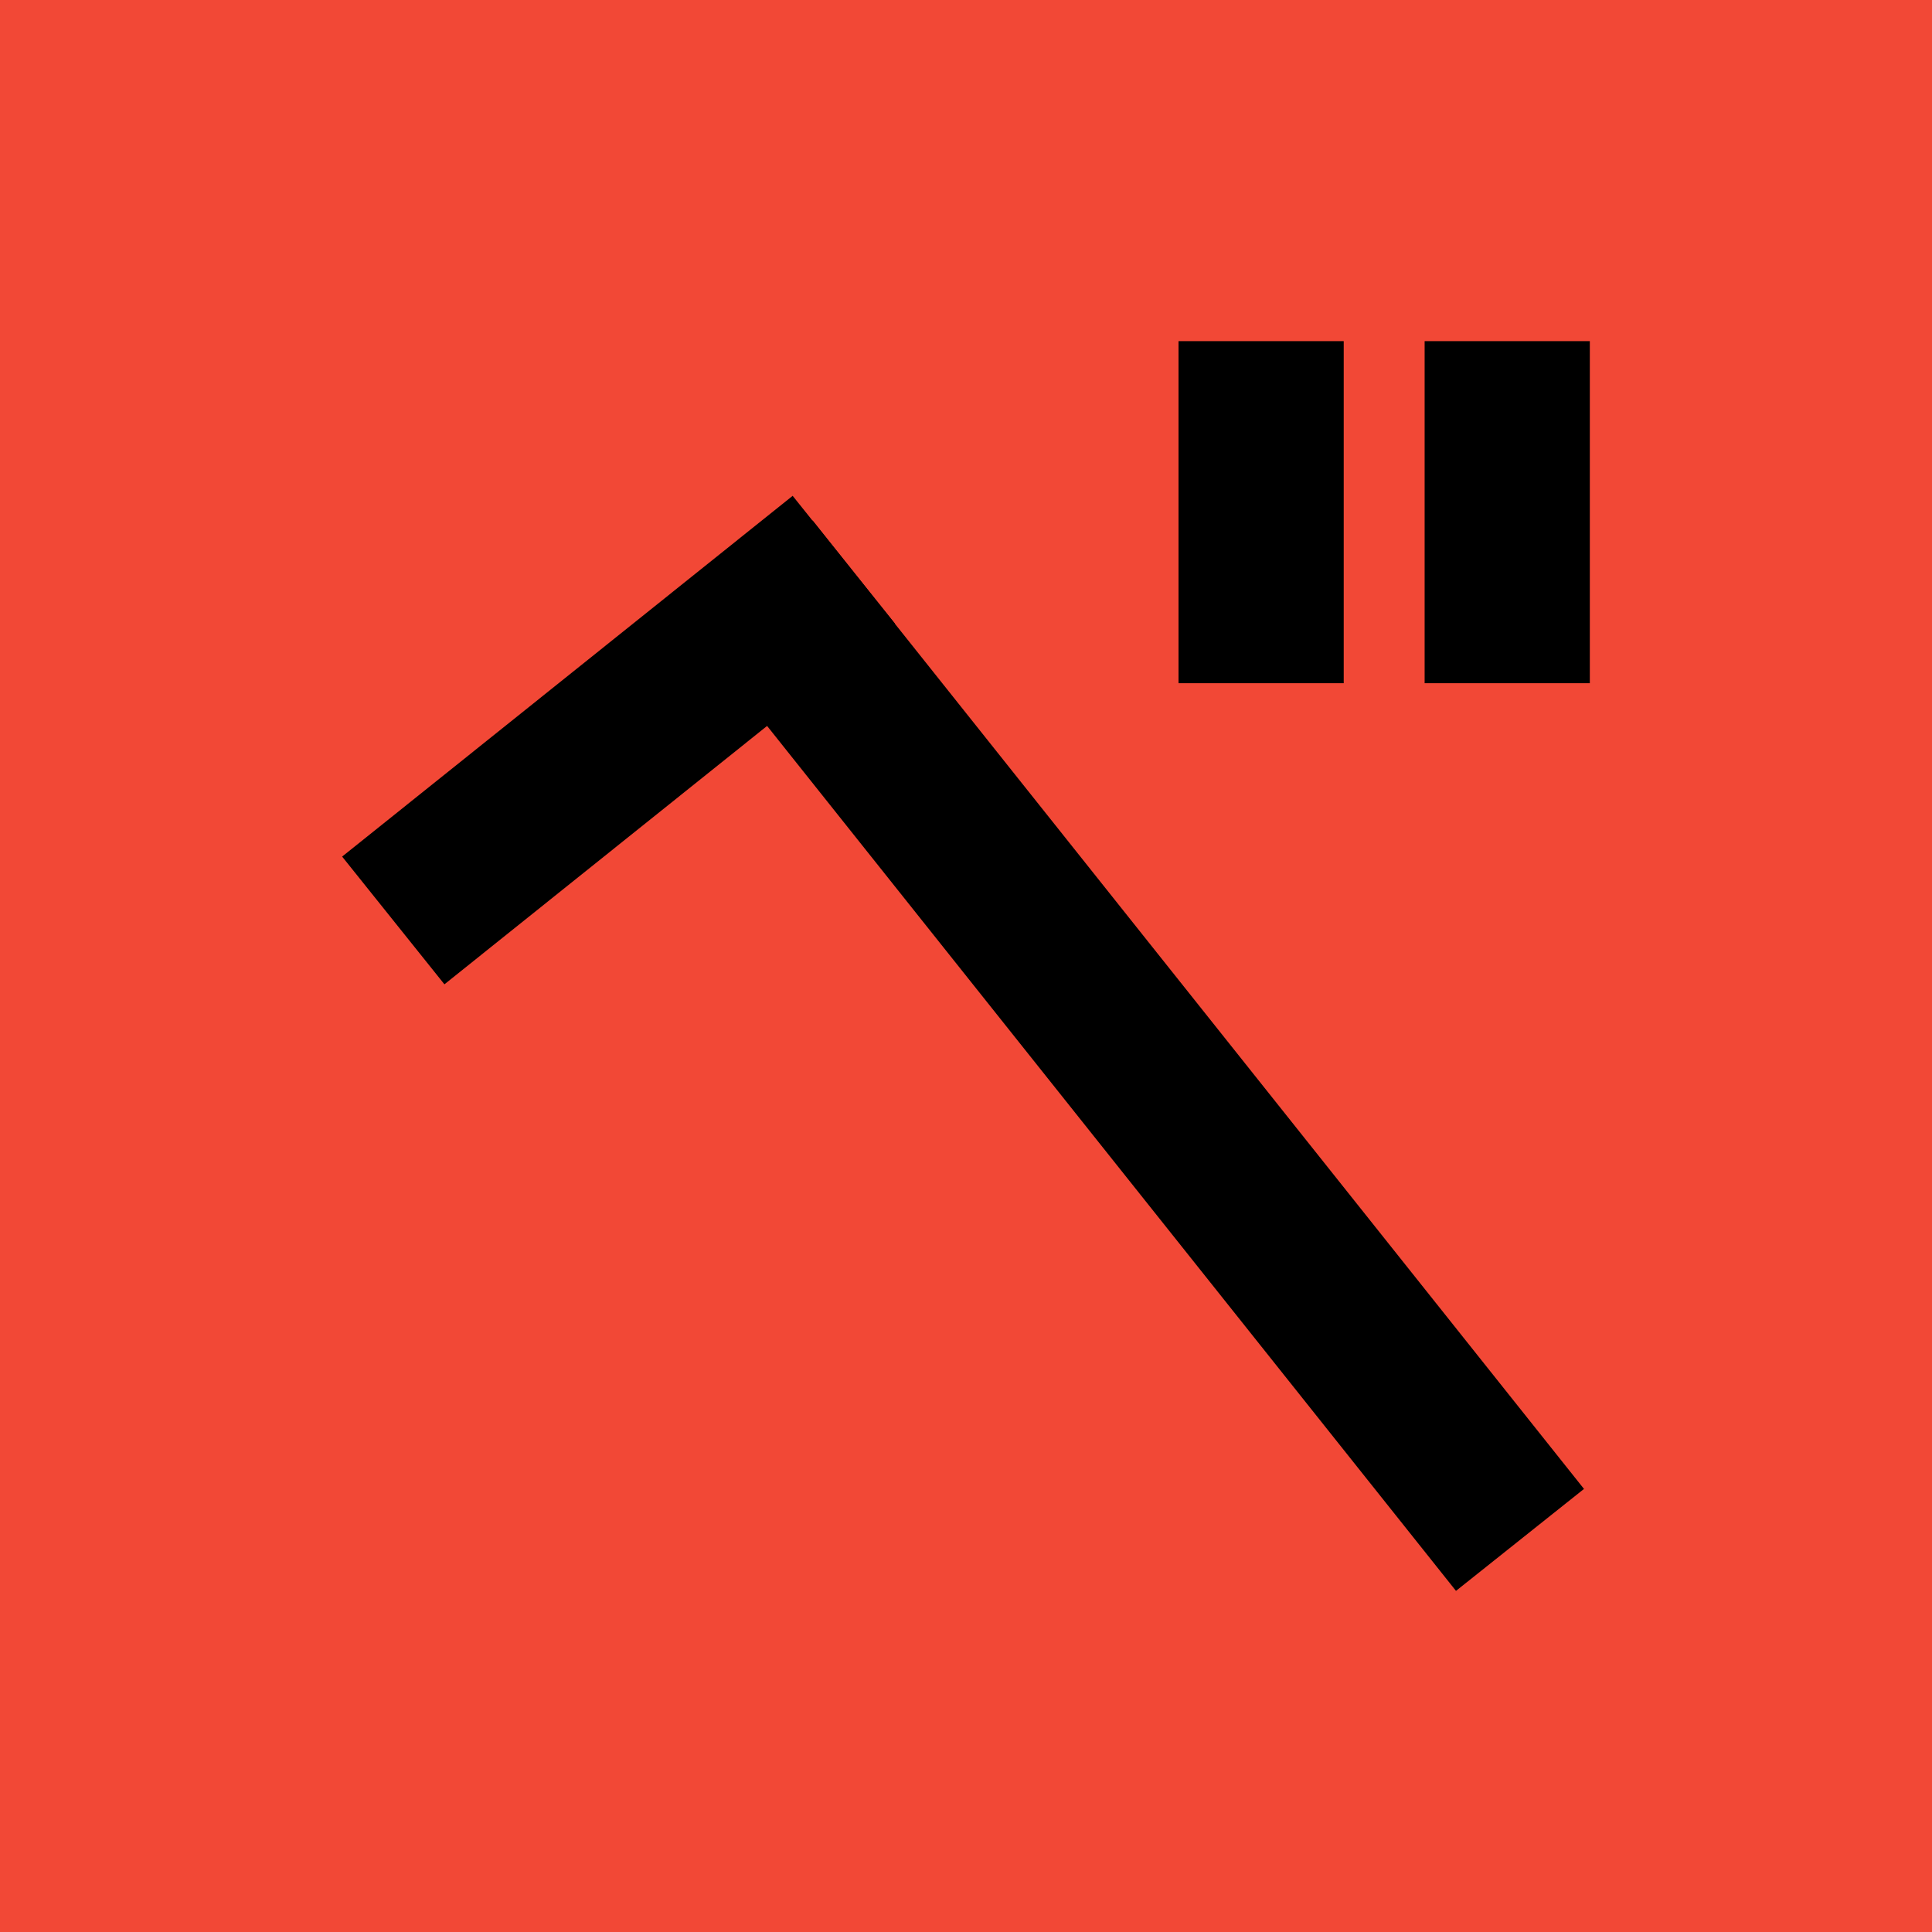 <?xml version="1.0" encoding="UTF-8"?>
<svg id="_レイヤー_1" data-name="レイヤー_1" xmlns="http://www.w3.org/2000/svg" width="37.367" height="37.367" version="1.1" viewBox="0 0 37.367 37.367">
  <!-- Generator: Adobe Illustrator 29.4.0, SVG Export Plug-In . SVG Version: 2.1.0 Build 152)  -->
  <defs>
    <style>
      .st0 {
        fill: #f24836;
      }
    </style>
  </defs>
  <rect class="st0" width="37.367" height="37.367"/>
  <rect x="6.382" y="12.731" width="11.163" height="3.165" transform="translate(-6.322 10.619) rotate(-38.687)"/>
  <rect x="20.357" y="8.445" width="3.165" height="23.946" transform="translate(-7.943 18.115) rotate(-38.536)"/>
  <rect x="22.794" y="6.598" width="3.195" height="6.616"/>
  <rect x="27.554" y="6.598" width="3.195" height="6.616"/>
</svg>